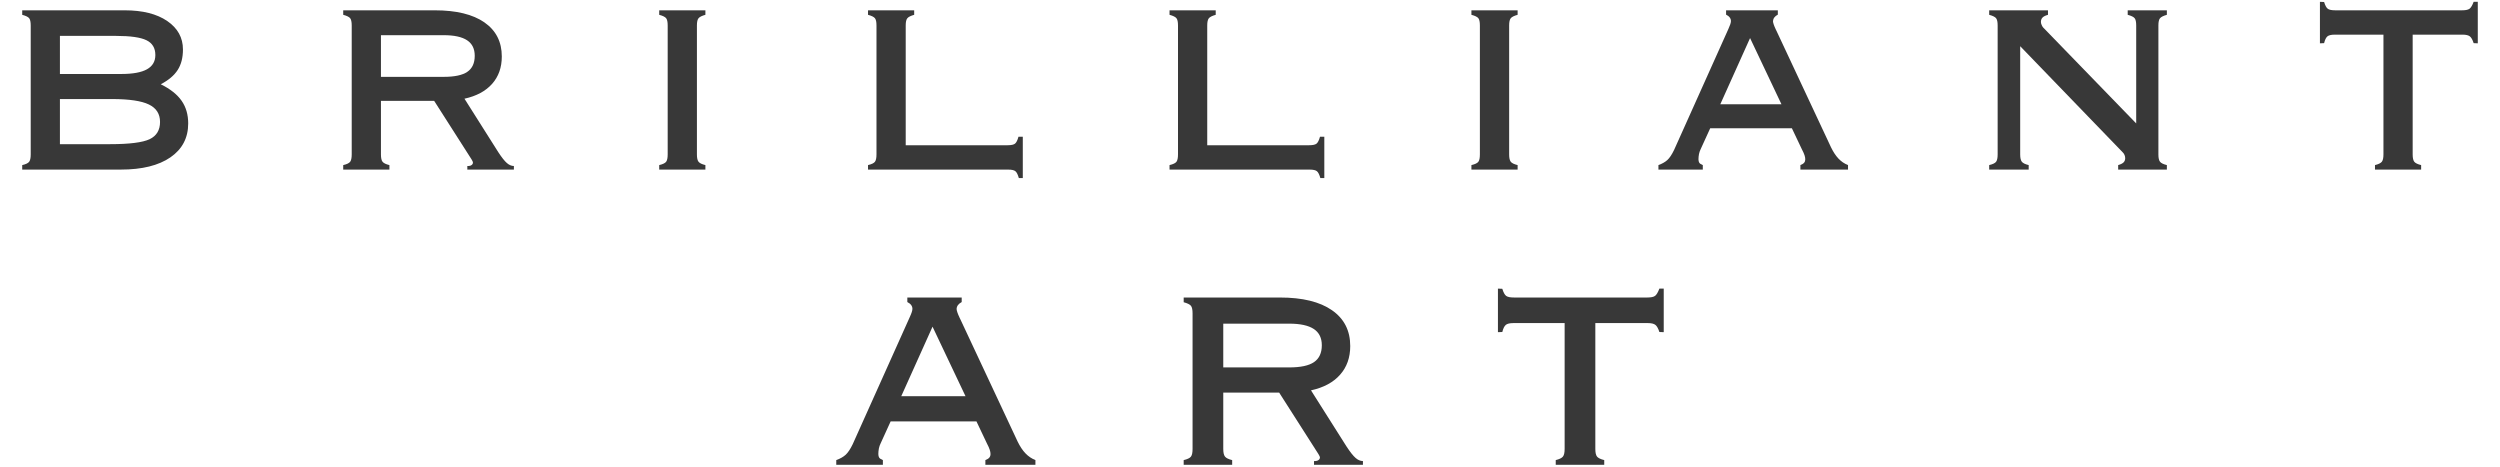 <?xml version="1.0" encoding="UTF-8" standalone="no"?>
<!DOCTYPE svg PUBLIC "-//W3C//DTD SVG 1.1//EN" "http://www.w3.org/Graphics/SVG/1.1/DTD/svg11.dtd">
<!-- Created with Vectornator (http://vectornator.io/) -->
<svg height="100%" stroke-miterlimit="10" style="fill-rule:nonzero;clip-rule:evenodd;stroke-linecap:round;stroke-linejoin:round;" version="1.1" viewBox="0 0 150 28" width="100%" xml:space="preserve" xmlns="http://www.w3.org/2000/svg" xmlns:vectornator="http://vectornator.io" xmlns:xlink="http://www.w3.org/1999/xlink">
<defs/>
<g id="Untitled" vectornator:layerName="Untitled">
<g opacity="1" vectornator:layerName="图层 1">
<g opacity="1" vectornator:layerName="path">
<g opacity="1" vectornator:layerName="Group 1">
<path d="M6.724 5.943L3.595 5.943L3.595 8.65L6.614 8.65C7.77 8.65 8.556 8.549 8.975 8.353C9.393 8.153 9.602 7.809 9.602 7.318C9.602 6.834 9.379 6.484 8.932 6.269C8.484 6.052 7.748 5.943 6.724 5.943M6.972 2.154L3.595 2.154L3.595 4.439L7.276 4.439C7.968 4.439 8.483 4.346 8.817 4.158C9.153 3.97 9.321 3.686 9.321 3.302C9.321 2.883 9.143 2.588 8.79 2.415C8.437 2.242 7.83 2.154 6.972 2.154M7.481 0.619C8.556 0.619 9.407 0.832 10.036 1.262C10.663 1.692 10.977 2.26 10.977 2.968C10.977 3.459 10.873 3.868 10.663 4.195C10.454 4.524 10.115 4.811 9.646 5.056C10.217 5.337 10.633 5.668 10.896 6.046C11.16 6.425 11.292 6.877 11.292 7.406C11.292 8.271 10.936 8.95 10.225 9.441C9.514 9.93 8.523 10.175 7.255 10.175L1.333 10.175L1.333 9.906C1.55 9.855 1.689 9.788 1.751 9.705C1.811 9.621 1.843 9.477 1.843 9.266L1.843 1.527C1.843 1.318 1.811 1.174 1.751 1.094C1.689 1.015 1.55 0.947 1.333 0.89L1.333 0.619L7.481 0.619Z" fill="#383838" fill-rule="nonzero" opacity="1" stroke="none" vectornator:layerName="path"/>
<path d="M26.622 2.111L22.857 2.111L22.857 4.611L26.622 4.611C27.273 4.611 27.745 4.511 28.04 4.309C28.336 4.108 28.484 3.786 28.484 3.345C28.484 2.926 28.33 2.618 28.025 2.416C27.718 2.213 27.25 2.111 26.622 2.111M26.093 0.619C27.376 0.619 28.368 0.86 29.064 1.343C29.76 1.827 30.108 2.509 30.108 3.39C30.108 4.046 29.915 4.593 29.529 5.029C29.143 5.465 28.589 5.764 27.868 5.922L29.902 9.138C30.104 9.446 30.274 9.662 30.411 9.781C30.548 9.9 30.688 9.96 30.833 9.96L30.833 10.175L28.04 10.175L28.04 9.96L28.116 9.96C28.188 9.96 28.25 9.939 28.3 9.9C28.35 9.861 28.376 9.811 28.376 9.754C28.376 9.725 28.362 9.685 28.333 9.634C28.312 9.599 28.297 9.573 28.29 9.558L26.05 6.052L22.857 6.052L22.857 9.266C22.857 9.477 22.888 9.622 22.953 9.705C23.019 9.788 23.155 9.855 23.365 9.906L23.365 10.175L20.593 10.175L20.593 9.906C20.81 9.855 20.949 9.788 21.011 9.705C21.071 9.622 21.103 9.477 21.103 9.266L21.103 1.527C21.103 1.318 21.071 1.174 21.011 1.094C20.949 1.015 20.81 0.947 20.593 0.888L20.593 0.619L26.093 0.619Z" fill="#383838" fill-rule="nonzero" opacity="1" stroke="none" vectornator:layerName="path"/>
<path d="M41.815 9.266C41.815 9.476 41.846 9.622 41.912 9.705C41.977 9.787 42.113 9.855 42.324 9.905L42.324 10.176L39.553 10.176L39.553 9.905C39.769 9.855 39.907 9.787 39.969 9.705C40.031 9.622 40.061 9.476 40.061 9.266L40.061 1.526C40.061 1.318 40.031 1.173 39.969 1.094C39.907 1.015 39.769 0.946 39.553 0.889L39.553 0.619L42.324 0.619L42.324 0.889C42.113 0.946 41.977 1.015 41.912 1.094C41.846 1.173 41.815 1.318 41.815 1.526L41.815 9.266Z" fill="#383838" fill-rule="nonzero" opacity="1" stroke="none" vectornator:layerName="path"/>
<path d="M54.343 8.714L60.46 8.714C60.675 8.714 60.823 8.682 60.902 8.618C60.982 8.553 61.051 8.415 61.108 8.206L61.368 8.206L61.368 10.684L61.13 10.684C61.071 10.476 61.004 10.338 60.925 10.274C60.844 10.208 60.701 10.176 60.491 10.176L52.081 10.176L52.081 9.905C52.298 9.855 52.435 9.787 52.497 9.706C52.559 9.622 52.589 9.476 52.589 9.266L52.589 1.527C52.589 1.318 52.559 1.173 52.497 1.095C52.435 1.016 52.298 0.947 52.081 0.889L52.081 0.618L54.851 0.618L54.851 0.889C54.643 0.947 54.505 1.016 54.441 1.095C54.374 1.173 54.343 1.318 54.343 1.527L54.343 8.714Z" fill="#383838" fill-rule="nonzero" opacity="1" stroke="none" vectornator:layerName="path"/>
<path d="M72.434 8.714L78.55 8.714C78.766 8.714 78.914 8.682 78.993 8.618C79.073 8.553 79.142 8.415 79.199 8.206L79.459 8.206L79.459 10.684L79.221 10.684C79.163 10.476 79.094 10.338 79.016 10.274C78.935 10.208 78.792 10.176 78.582 10.176L70.172 10.176L70.172 9.905C70.387 9.855 70.528 9.787 70.588 9.706C70.65 9.622 70.68 9.476 70.68 9.266L70.68 1.527C70.68 1.318 70.65 1.173 70.588 1.095C70.528 1.016 70.387 0.947 70.172 0.889L70.172 0.618L72.943 0.618L72.943 0.889C72.734 0.947 72.596 1.016 72.531 1.095C72.467 1.173 72.434 1.318 72.434 1.527L72.434 8.714Z" fill="#383838" fill-rule="nonzero" opacity="1" stroke="none" vectornator:layerName="path"/>
<path d="M90.549 9.266C90.549 9.476 90.582 9.622 90.645 9.705C90.71 9.787 90.847 9.855 91.057 9.905L91.057 10.176L88.285 10.176L88.285 9.905C88.502 9.855 88.641 9.787 88.703 9.705C88.763 9.622 88.793 9.476 88.793 9.266L88.793 1.526C88.793 1.318 88.763 1.173 88.703 1.094C88.641 1.015 88.502 0.946 88.285 0.889L88.285 0.619L91.057 0.619L91.057 0.889C90.847 0.946 90.71 1.015 90.645 1.094C90.582 1.173 90.549 1.318 90.549 1.526L90.549 9.266Z" fill="#383838" fill-rule="nonzero" opacity="1" stroke="none" vectornator:layerName="path"/>
<path d="M103.217 6.257L106.888 6.257L105.004 2.284L103.217 6.257ZM103.662 1.831C103.668 1.808 103.684 1.776 103.705 1.733C103.806 1.517 103.856 1.362 103.856 1.267C103.856 1.188 103.833 1.116 103.786 1.052C103.738 0.986 103.665 0.928 103.565 0.878L103.565 0.618L106.67 0.618L106.67 0.878C106.577 0.928 106.507 0.984 106.461 1.046C106.413 1.108 106.386 1.181 106.379 1.267C106.379 1.362 106.436 1.531 106.551 1.776C106.566 1.805 106.577 1.827 106.584 1.841L109.864 8.845C110.001 9.126 110.151 9.351 110.313 9.521C110.476 9.691 110.664 9.819 110.881 9.905L110.881 10.175L108.024 10.175L108.024 9.905C108.133 9.862 108.209 9.813 108.252 9.759C108.295 9.704 108.316 9.64 108.316 9.559C108.316 9.486 108.302 9.404 108.272 9.315C108.243 9.225 108.19 9.103 108.11 8.952L107.514 7.697L102.612 7.697L102.039 8.952C101.995 9.038 101.963 9.135 101.94 9.239C101.92 9.344 101.908 9.452 101.908 9.559C101.908 9.645 101.926 9.714 101.957 9.765C101.99 9.815 102.059 9.862 102.168 9.905L102.168 10.175L99.506 10.175L99.506 9.905C99.728 9.825 99.906 9.724 100.041 9.602C100.175 9.479 100.311 9.277 100.446 8.995L103.662 1.831Z" fill="#383838" fill-rule="nonzero" opacity="1" stroke="none" vectornator:layerName="path"/>
<path d="M128.172 7.405L128.172 1.526C128.172 1.318 128.142 1.173 128.08 1.094C128.018 1.016 127.88 0.947 127.662 0.889L127.662 0.618L130.012 0.618L130.012 0.889C129.803 0.947 129.666 1.016 129.601 1.094C129.535 1.173 129.504 1.318 129.504 1.526L129.504 9.266C129.504 9.476 129.535 9.622 129.601 9.705C129.666 9.787 129.803 9.855 130.012 9.905L130.012 10.176L127.09 10.176L127.09 9.905C127.242 9.862 127.349 9.807 127.415 9.743C127.479 9.678 127.512 9.595 127.512 9.493C127.512 9.428 127.499 9.365 127.474 9.304C127.448 9.243 127.418 9.195 127.381 9.159L121.211 2.772L121.211 9.266C121.211 9.476 121.246 9.622 121.31 9.705C121.375 9.787 121.511 9.855 121.721 9.905L121.721 10.176L119.351 10.176L119.351 9.905C119.566 9.855 119.707 9.787 119.766 9.705C119.828 9.622 119.859 9.476 119.859 9.266L119.859 1.526C119.859 1.318 119.828 1.173 119.766 1.094C119.707 1.016 119.566 0.947 119.351 0.889L119.351 0.618L122.879 0.618L122.879 0.889C122.728 0.932 122.619 0.985 122.554 1.051C122.49 1.116 122.455 1.204 122.455 1.311C122.455 1.369 122.468 1.429 122.496 1.489C122.519 1.551 122.55 1.602 122.586 1.646L128.172 7.405Z" fill="#383838" fill-rule="nonzero" opacity="1" stroke="none" vectornator:layerName="path"/>
<path d="M140.085 2.079C139.875 2.079 139.729 2.114 139.645 2.182C139.564 2.251 139.496 2.386 139.446 2.589L139.196 2.599L139.196 0.11L139.446 0.12C139.511 0.33 139.584 0.465 139.667 0.526C139.75 0.588 139.897 0.618 140.106 0.618L147.737 0.618C147.939 0.618 148.083 0.588 148.17 0.526C148.255 0.465 148.338 0.325 148.419 0.11L148.667 0.11L148.667 2.599L148.419 2.589C148.354 2.386 148.278 2.251 148.191 2.182C148.104 2.114 147.959 2.079 147.759 2.079L144.76 2.079L144.76 9.266C144.76 9.476 144.792 9.622 144.857 9.706C144.923 9.787 145.059 9.855 145.268 9.905L145.268 10.176L142.499 10.176L142.499 9.905C142.707 9.855 142.844 9.787 142.909 9.706C142.975 9.622 143.007 9.476 143.007 9.266L143.007 2.079L140.085 2.079Z" fill="#383838" fill-rule="nonzero" opacity="1" stroke="none" vectornator:layerName="path"/>
</g>
<g opacity="1" vectornator:layerName="Group 2">
<path d="M54.075 23.773L57.931 23.773L55.952 19.601L54.075 23.773ZM54.542 19.124C54.548 19.1 54.565 19.067 54.587 19.022C54.693 18.794 54.745 18.631 54.745 18.532C54.745 18.449 54.721 18.373 54.672 18.306C54.622 18.236 54.545 18.176 54.44 18.123L54.44 17.85L57.702 17.85L57.702 18.123C57.604 18.176 57.53 18.235 57.482 18.3C57.432 18.364 57.403 18.441 57.396 18.532C57.396 18.631 57.456 18.809 57.577 19.067C57.592 19.097 57.604 19.12 57.611 19.135L61.056 26.491C61.2 26.787 61.357 27.023 61.528 27.201C61.7 27.381 61.897 27.515 62.125 27.605L62.125 27.889L59.123 27.889L59.123 27.605C59.238 27.56 59.318 27.509 59.363 27.451C59.408 27.394 59.431 27.326 59.431 27.242C59.431 27.165 59.416 27.079 59.384 26.986C59.354 26.891 59.298 26.762 59.214 26.604L58.588 25.285L53.438 25.285L52.837 26.604C52.79 26.695 52.757 26.796 52.733 26.906C52.712 27.016 52.7 27.129 52.7 27.242C52.7 27.332 52.718 27.405 52.751 27.457C52.786 27.51 52.858 27.56 52.973 27.605L52.973 27.889L50.176 27.889L50.176 27.605C50.41 27.521 50.597 27.415 50.739 27.287C50.879 27.157 51.022 26.945 51.164 26.649L54.542 19.124Z" fill="#383838" fill-rule="nonzero" opacity="1" stroke="none" vectornator:layerName="path"/>
<path d="M77.353 19.419L73.396 19.419L73.396 22.045L77.353 22.045C78.035 22.045 78.531 21.939 78.841 21.727C79.152 21.515 79.309 21.178 79.309 20.715C79.309 20.275 79.147 19.951 78.826 19.738C78.504 19.526 78.012 19.419 77.353 19.419M76.796 17.851C78.145 17.851 79.185 18.104 79.916 18.612C80.649 19.12 81.014 19.836 81.014 20.762C81.014 21.451 80.812 22.025 80.405 22.483C80.001 22.942 79.419 23.255 78.66 23.421L80.798 26.799C81.011 27.123 81.189 27.349 81.333 27.474C81.475 27.6 81.624 27.663 81.776 27.663L81.776 27.889L78.841 27.889L78.841 27.663L78.921 27.663C78.998 27.663 79.063 27.64 79.116 27.6C79.168 27.559 79.196 27.506 79.196 27.446C79.196 27.416 79.179 27.373 79.149 27.321C79.126 27.283 79.111 27.256 79.104 27.241L76.751 23.558L73.396 23.558L73.396 26.933C73.396 27.155 73.43 27.307 73.499 27.395C73.567 27.482 73.712 27.553 73.93 27.606L73.93 27.889L71.021 27.889L71.021 27.606C71.247 27.553 71.394 27.482 71.458 27.395C71.523 27.307 71.554 27.155 71.554 26.933L71.554 18.805C71.554 18.585 71.523 18.434 71.458 18.35C71.394 18.267 71.247 18.196 71.021 18.134L71.021 17.851L76.796 17.851Z" fill="#383838" fill-rule="nonzero" opacity="1" stroke="none" vectornator:layerName="path"/>
<path d="M90.809 19.385C90.587 19.385 90.435 19.421 90.348 19.493C90.262 19.566 90.191 19.707 90.138 19.92L89.876 19.93L89.876 17.317L90.138 17.327C90.206 17.547 90.283 17.689 90.37 17.754C90.458 17.819 90.612 17.85 90.832 17.85L98.847 17.85C99.059 17.85 99.21 17.819 99.302 17.754C99.391 17.689 99.478 17.543 99.563 17.317L99.824 17.317L99.824 19.93L99.563 19.92C99.495 19.707 99.415 19.566 99.323 19.493C99.233 19.421 99.08 19.385 98.869 19.385L95.72 19.385L95.72 26.934C95.72 27.154 95.753 27.308 95.821 27.395C95.891 27.481 96.034 27.552 96.254 27.605L96.254 27.89L93.344 27.89L93.344 27.605C93.563 27.552 93.708 27.481 93.776 27.395C93.845 27.308 93.878 27.154 93.878 26.934L93.878 19.385L90.809 19.385Z" fill="#383838" fill-rule="nonzero" opacity="1" stroke="none" vectornator:layerName="path"/>
</g>
</g>
</g>
</g>
</svg>
